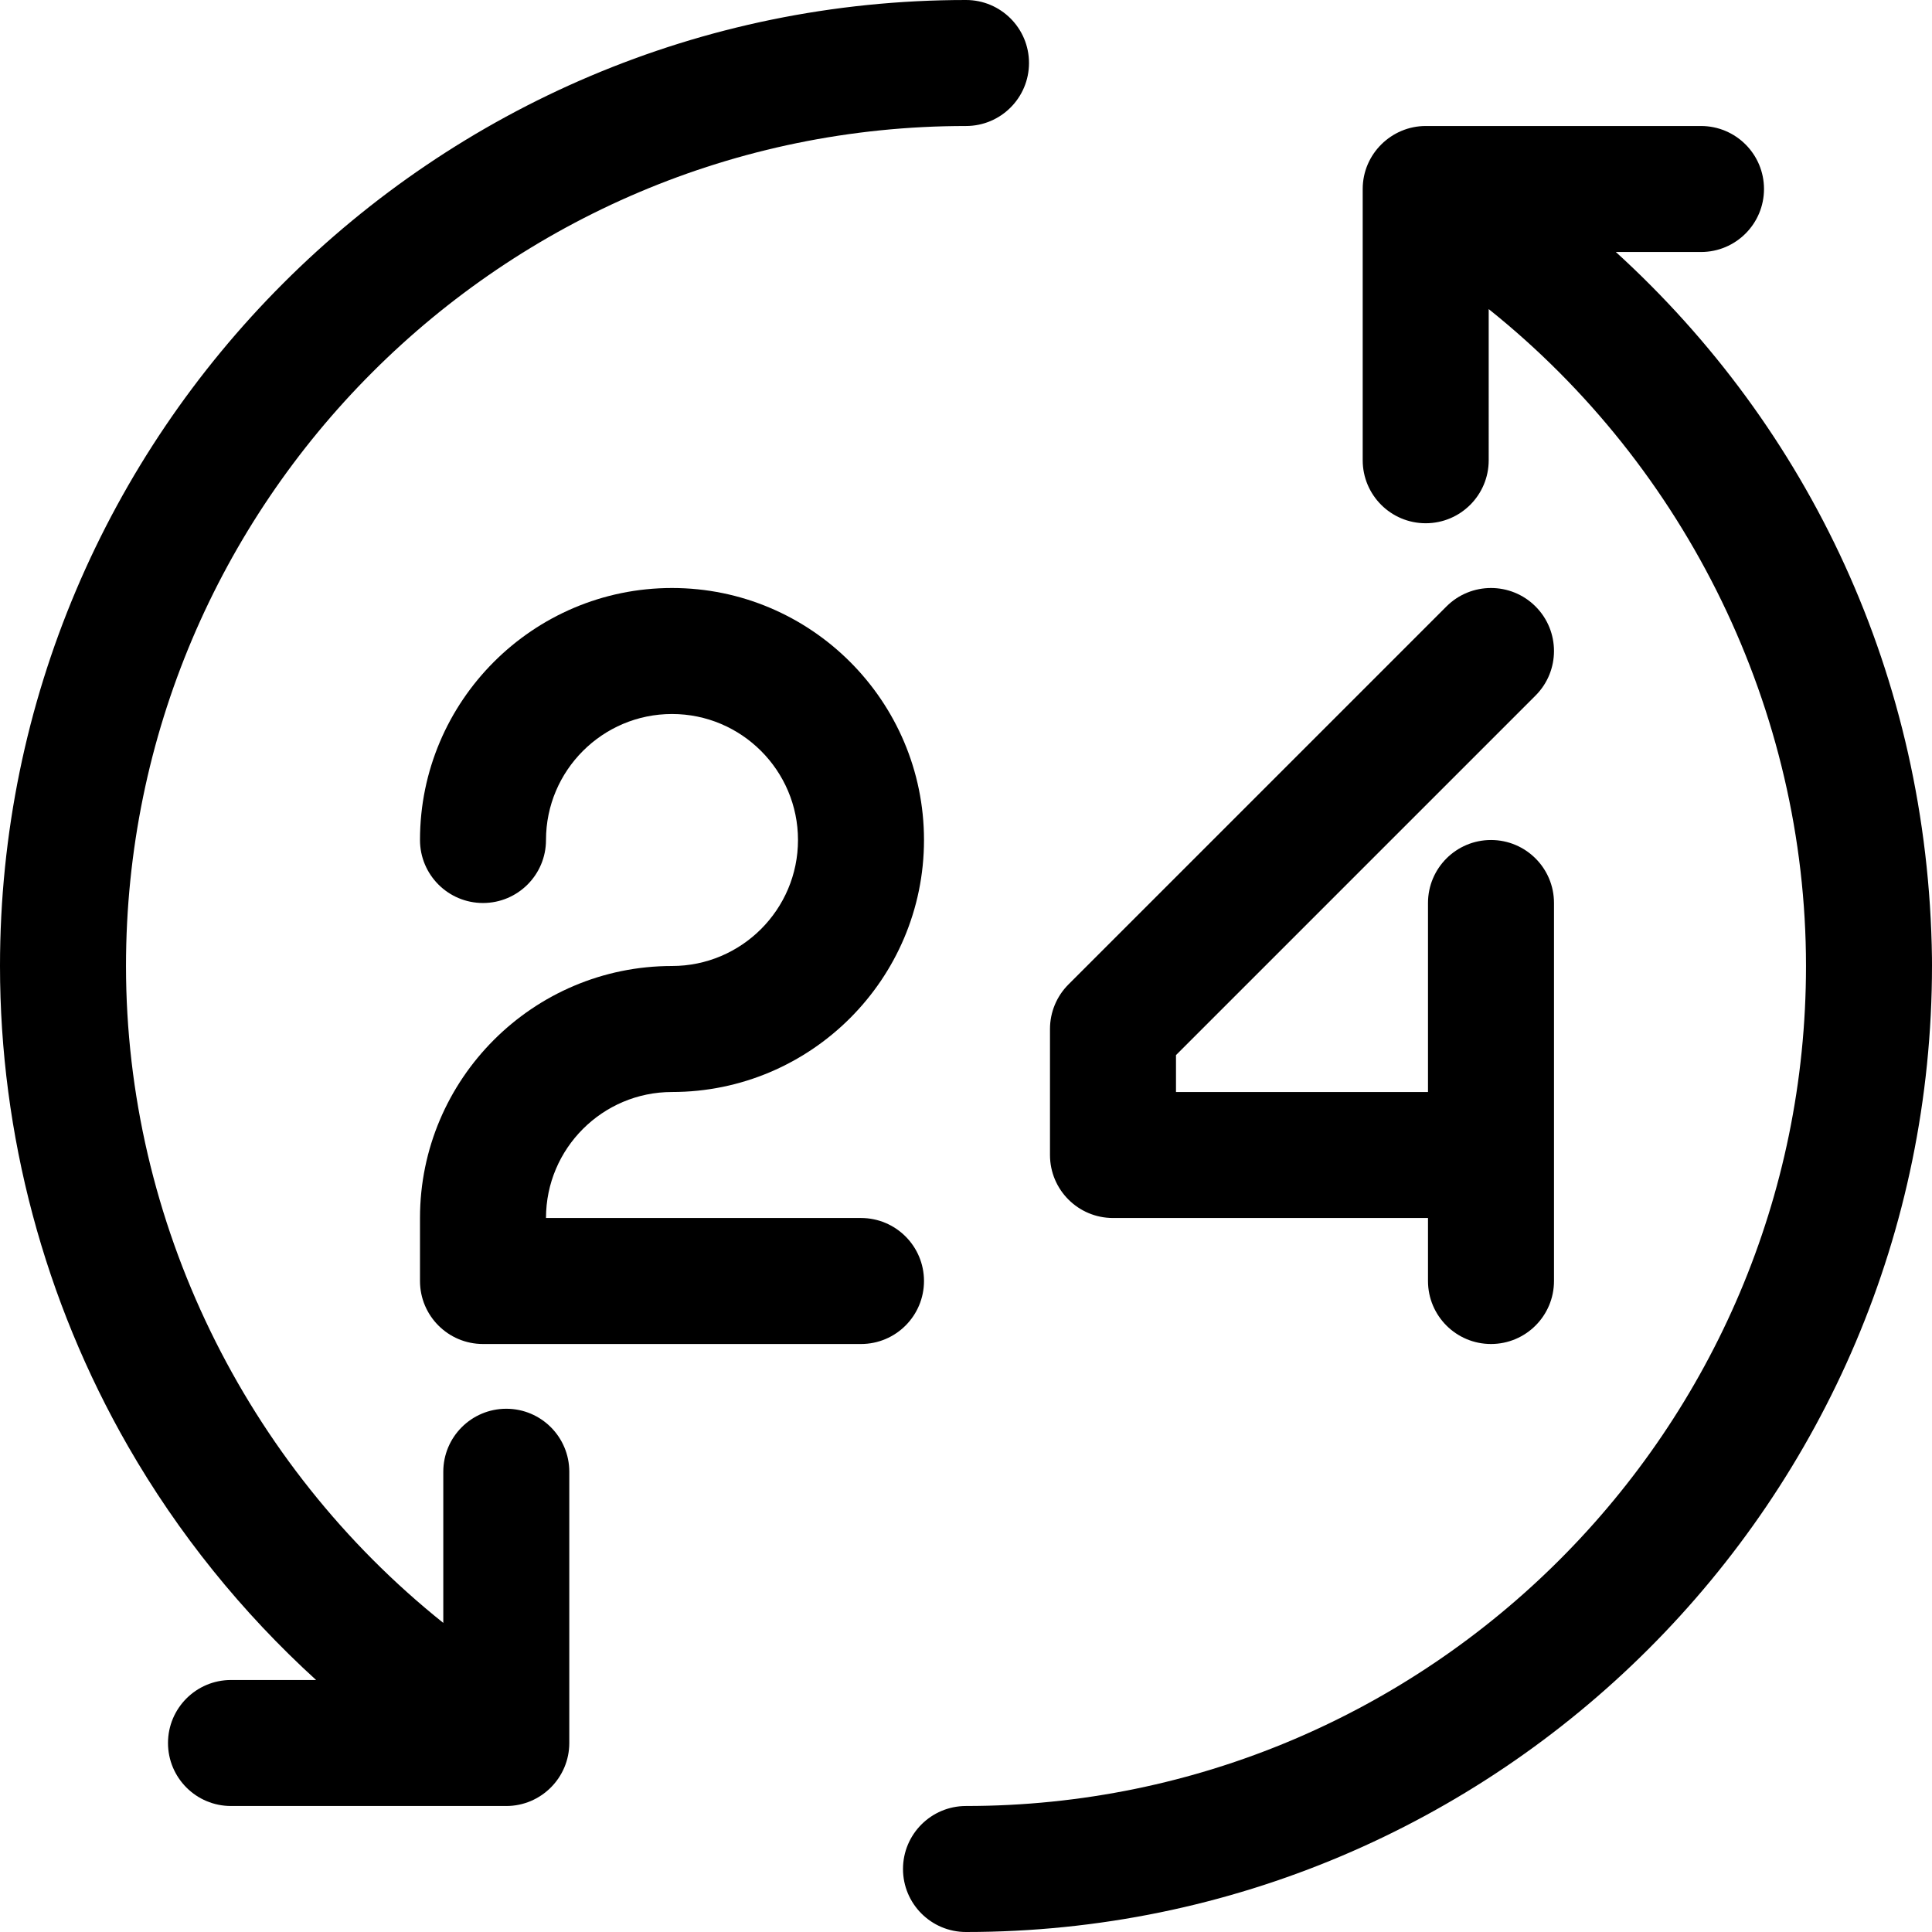 <?xml version="1.0" encoding="iso-8859-1"?>
<!-- Uploaded to: SVG Repo, www.svgrepo.com, Generator: SVG Repo Mixer Tools -->
<svg fill="#000000" height="800px" width="800px" version="1.1" id="Layer_1" xmlns="http://www.w3.org/2000/svg" xmlns:xlink="http://www.w3.org/1999/xlink" 
	 viewBox="0 0 512 512" xml:space="preserve">
<g>
	<g>
		<path d="M256,0C114.842,0,0,114.842,0,256c0,44.632,11.738,88.649,33.946,127.298c13.293,23.133,30.168,44.015,49.825,61.92
			H61.217c-9.22,0-16.696,7.475-16.696,16.696s7.475,16.696,16.696,16.696h72.858c0.028,0,0.056,0.002,0.083,0.002
			c9.227,0,16.711-7.513,16.711-16.698v-71.884c0-9.222-7.474-16.696-16.696-16.696c-9.22,0-16.696,7.475-16.696,16.696v40.055
			C64.998,388.117,33.391,323.843,33.391,256c0-122.746,99.862-222.609,222.609-222.609c9.22,0,16.696-7.475,16.696-16.696
			S265.22,0,256,0z"/>
	</g>
</g>
<g>
	<g>
		<path d="M511.991,253.871c-0.984-74.81-32.815-140.656-83.777-187.088h22.568c9.22,0,16.696-7.475,16.696-16.696
			s-7.475-16.696-16.696-16.696h-72.957c-9.043,0-16.696,7.388-16.696,16.696v71.884c0,9.22,7.475,16.696,16.696,16.696
			c9.22,0,16.696-7.475,16.696-16.696V81.913C447,123.881,478.609,188.156,478.609,256c0,122.746-99.862,222.609-222.609,222.609
			c-9.22,0-16.696,7.475-16.696,16.696S246.78,512,256,512c140.783,0,256-114.403,256-256.157
			C512,254.963,511.991,253.871,511.991,253.871z"/>
	</g>
</g>
<g>
	<g>
		<path d="M228.173,322.783h-83.478c0-18.412,14.979-33.391,33.391-33.391c36.824,0,66.783-29.959,66.783-66.783
			s-29.959-66.783-66.783-66.783c-36.824,0-66.783,29.959-66.783,66.783c0,9.22,7.475,16.696,16.696,16.696
			s16.696-7.475,16.696-16.696c0-18.412,14.979-33.391,33.391-33.391c18.412,0,33.391,14.979,33.391,33.391
			c0,18.412-14.979,33.391-33.391,33.391c-36.824,0-66.783,29.959-66.783,66.783v16.696c0,9.22,7.475,16.696,16.696,16.696h100.174
			c9.22,0,16.696-7.475,16.696-16.696S237.393,322.783,228.173,322.783z"/>
	</g>
</g>
<g>
	<g>
		<path d="M395.129,222.609c-9.22,0-16.696,7.475-16.696,16.696v50.087h-66.783v-9.78l95.283-95.284c6.52-6.52,6.52-17.091,0-23.611
			c-6.519-6.52-17.091-6.52-23.611,0L283.149,260.89c-3.131,3.131-4.891,7.377-4.891,11.805v33.391
			c0.001,9.222,7.476,16.697,16.697,16.697h83.478v16.696c0,9.22,7.475,16.696,16.696,16.696c9.22,0,16.696-7.475,16.696-16.696
			V239.304C411.825,230.084,404.35,222.609,395.129,222.609z"/>
	</g>
</g>
</svg>